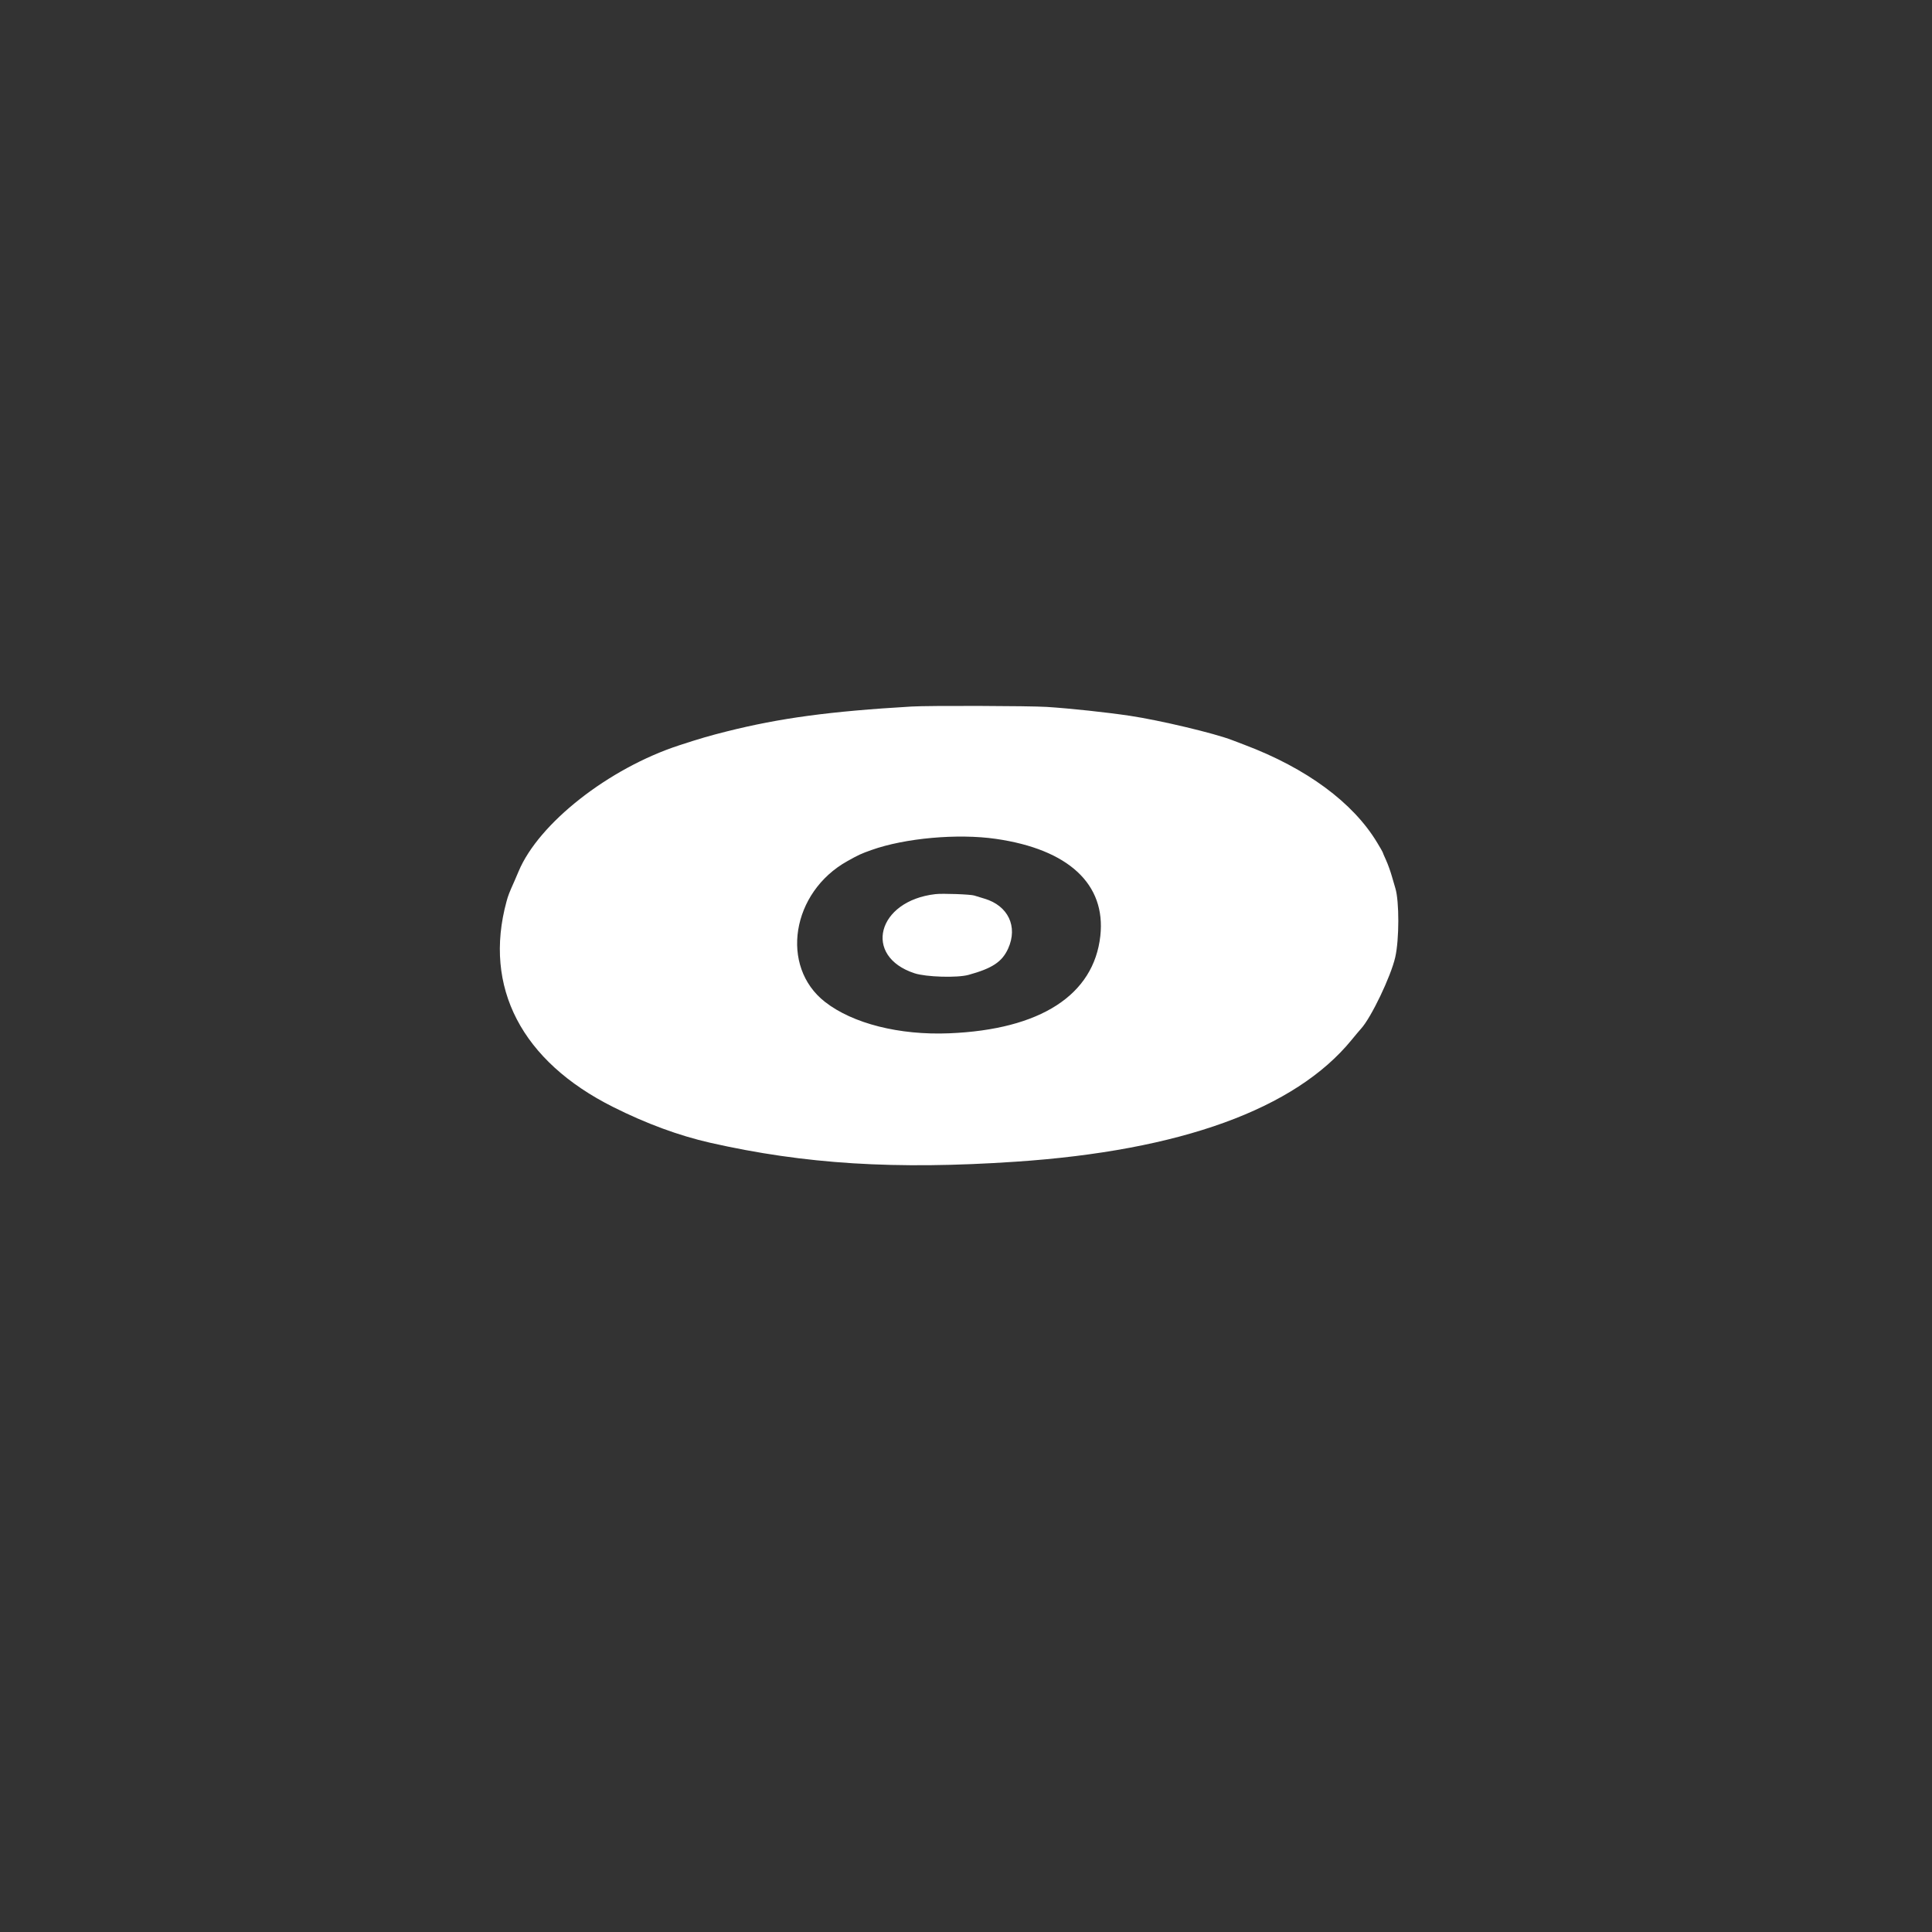 <svg width="30" height="30" viewBox="0 0 30 30" fill="none" xmlns="http://www.w3.org/2000/svg">
<rect x="0" y="0" width="30" height="30" fill="#333333" stroke="none"/>
<path fill-rule="evenodd" clip-rule="evenodd" d="M14.155 10.971C12.889 11.045 12.111 11.15 11.287 11.357C11.02 11.424 10.865 11.469 10.547 11.573C9.451 11.931 8.365 12.784 8.053 13.53C8.039 13.565 8.01 13.63 7.991 13.675C7.905 13.867 7.891 13.904 7.865 13.999C7.503 15.329 8.1 16.479 9.522 17.19C10.036 17.448 10.542 17.634 11.025 17.744C12.495 18.077 13.898 18.165 15.769 18.039C18.329 17.868 20.112 17.222 20.989 16.146C21.05 16.072 21.114 15.995 21.133 15.975C21.29 15.804 21.596 15.166 21.665 14.865C21.728 14.591 21.729 13.994 21.667 13.792C21.658 13.762 21.633 13.678 21.612 13.604C21.591 13.53 21.551 13.418 21.522 13.355C21.493 13.292 21.47 13.237 21.47 13.233C21.47 13.229 21.432 13.162 21.385 13.085C21.01 12.461 20.286 11.928 19.323 11.565C19.239 11.533 19.153 11.501 19.134 11.493C18.861 11.387 18.013 11.185 17.546 11.115C17.177 11.06 16.625 11.001 16.256 10.977C15.988 10.96 14.419 10.955 14.155 10.971ZM15.465 13.026C16.592 13.189 17.174 13.729 17.086 14.532C16.985 15.451 16.155 15.987 14.741 16.045C13.966 16.077 13.242 15.894 12.811 15.558C12.106 15.008 12.289 13.855 13.159 13.371C13.332 13.274 13.369 13.257 13.532 13.199C14.051 13.014 14.87 12.94 15.465 13.026ZM14.525 13.884C13.62 13.987 13.394 14.849 14.201 15.113C14.381 15.172 14.864 15.186 15.039 15.138C15.409 15.036 15.56 14.936 15.654 14.73C15.809 14.388 15.655 14.063 15.286 13.954C15.229 13.937 15.159 13.915 15.129 13.906C15.073 13.887 14.635 13.871 14.525 13.884Z" fill="white"/>
</svg>

